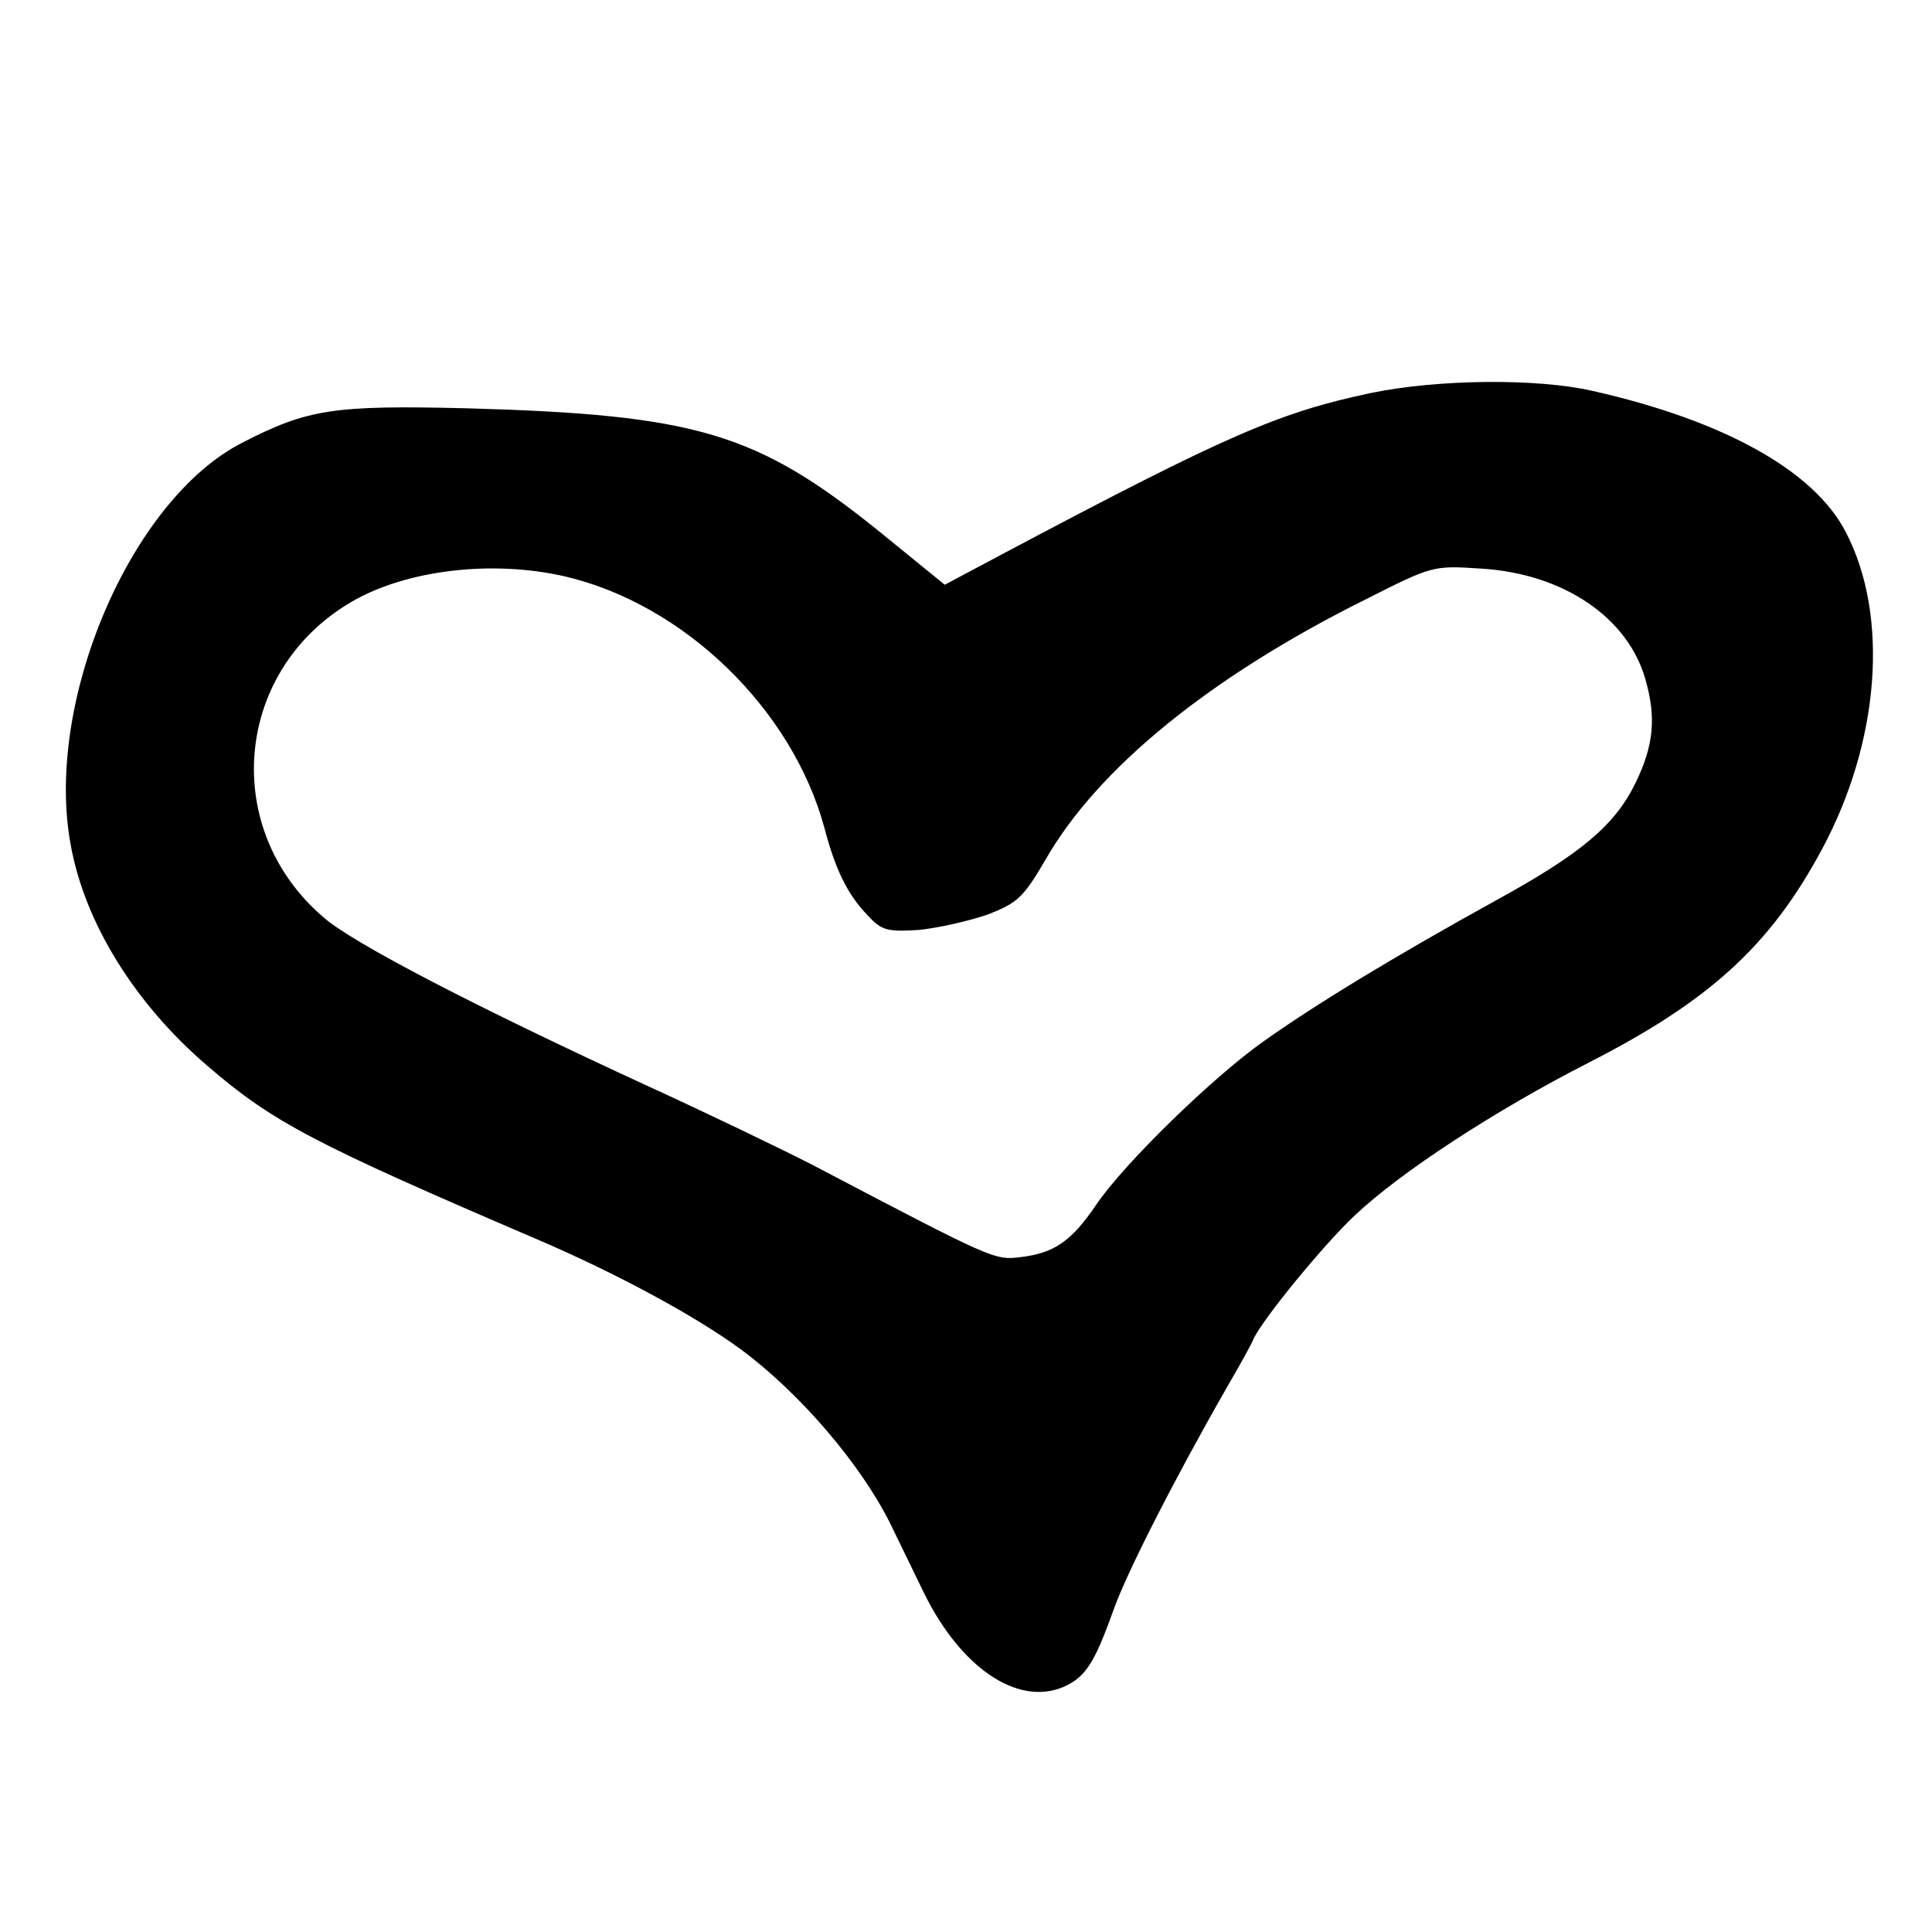 <?xml version="1.0" standalone="no"?>
<!DOCTYPE svg PUBLIC "-//W3C//DTD SVG 20010904//EN"
 "http://www.w3.org/TR/2001/REC-SVG-20010904/DTD/svg10.dtd">
<svg version="1.0" xmlns="http://www.w3.org/2000/svg"
 width="300pt" height="300pt" viewBox="0 0 300 300"
 preserveAspectRatio="xMidYMid meet">
<g transform="translate(0,300) scale(0.1,-0.1)"
fill="#000000" stroke="none">
<path d="M2130 2390 c-143 -30 -224 -65 -569 -248 l-94 -50 -102 83 c-190 153
-283 181 -640 191 -206 5 -247 -1 -348 -53 -174 -88 -309 -404 -267 -626 22
-121 100 -246 212 -342 102 -88 166 -121 511 -269 124 -53 246 -119 317 -171
92 -68 186 -178 232 -270 13 -27 37 -76 52 -107 57 -117 145 -177 216 -148 35
15 49 36 79 120 21 59 96 206 178 349 18 31 36 63 39 71 14 31 109 147 158
193 71 67 218 163 363 237 188 96 282 182 362 331 90 167 105 363 37 493 -49
95 -189 173 -393 219 -87 20 -241 18 -343 -3z m-1253 -285 c185 -43 353 -206
403 -390 17 -65 36 -104 67 -136 22 -24 30 -26 80 -23 30 3 78 14 107 24 46
18 55 26 90 86 81 141 255 283 496 403 105 53 105 53 181 48 127 -8 227 -76
254 -172 17 -59 13 -102 -15 -160 -32 -66 -84 -110 -215 -182 -165 -91 -284
-164 -363 -220 -79 -56 -216 -189 -260 -254 -38 -56 -65 -75 -117 -81 -41 -5
-41 -5 -325 144 -47 24 -161 79 -255 122 -265 122 -456 221 -502 261 -161 137
-140 383 42 490 85 50 219 66 332 40z"/>
</g>
</svg>

